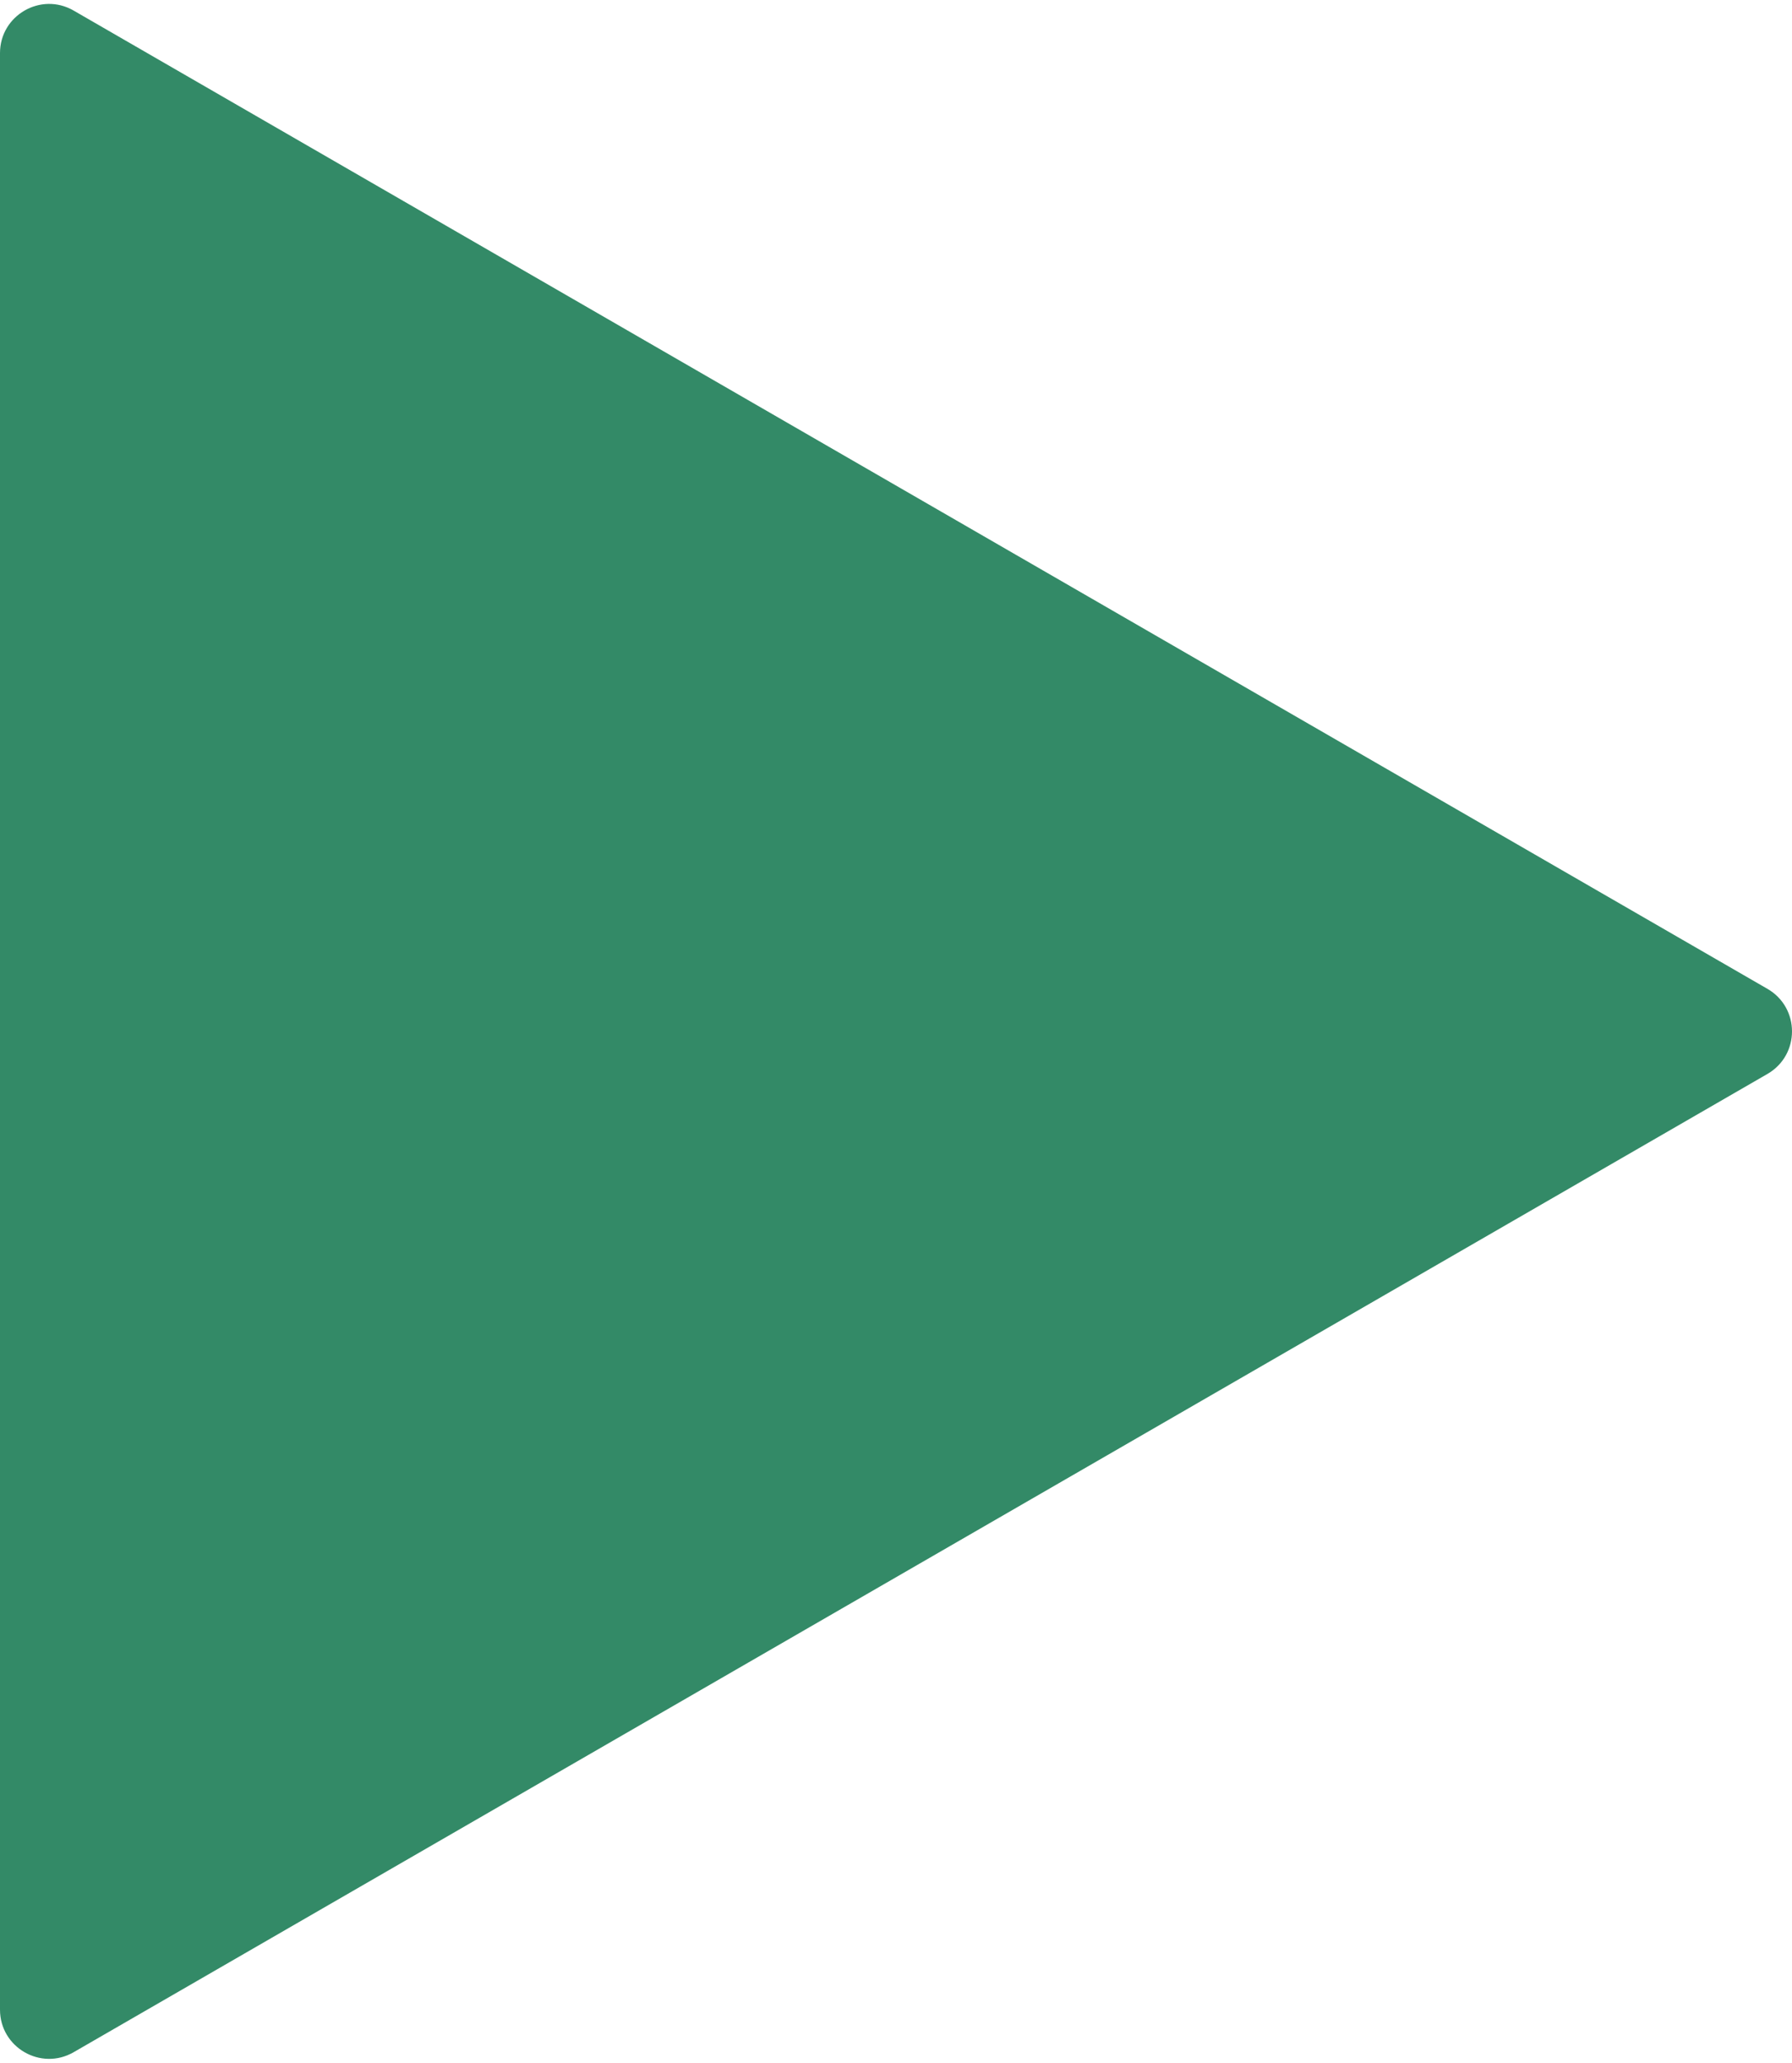 <svg width="219" height="252" viewBox="0 0 219 252" fill="none" xmlns="http://www.w3.org/2000/svg">
<path d="M216 120.803C220 123.113 220 128.886 216 131.196L9 250.707C5 253.017 -1.11042e-05 250.13 -1.09023e-05 245.511L-4.54262e-07 6.488C-2.52368e-07 1.869 5 -1.018 9 1.292L216 120.803Z" fill="#338A67"/>
</svg>
